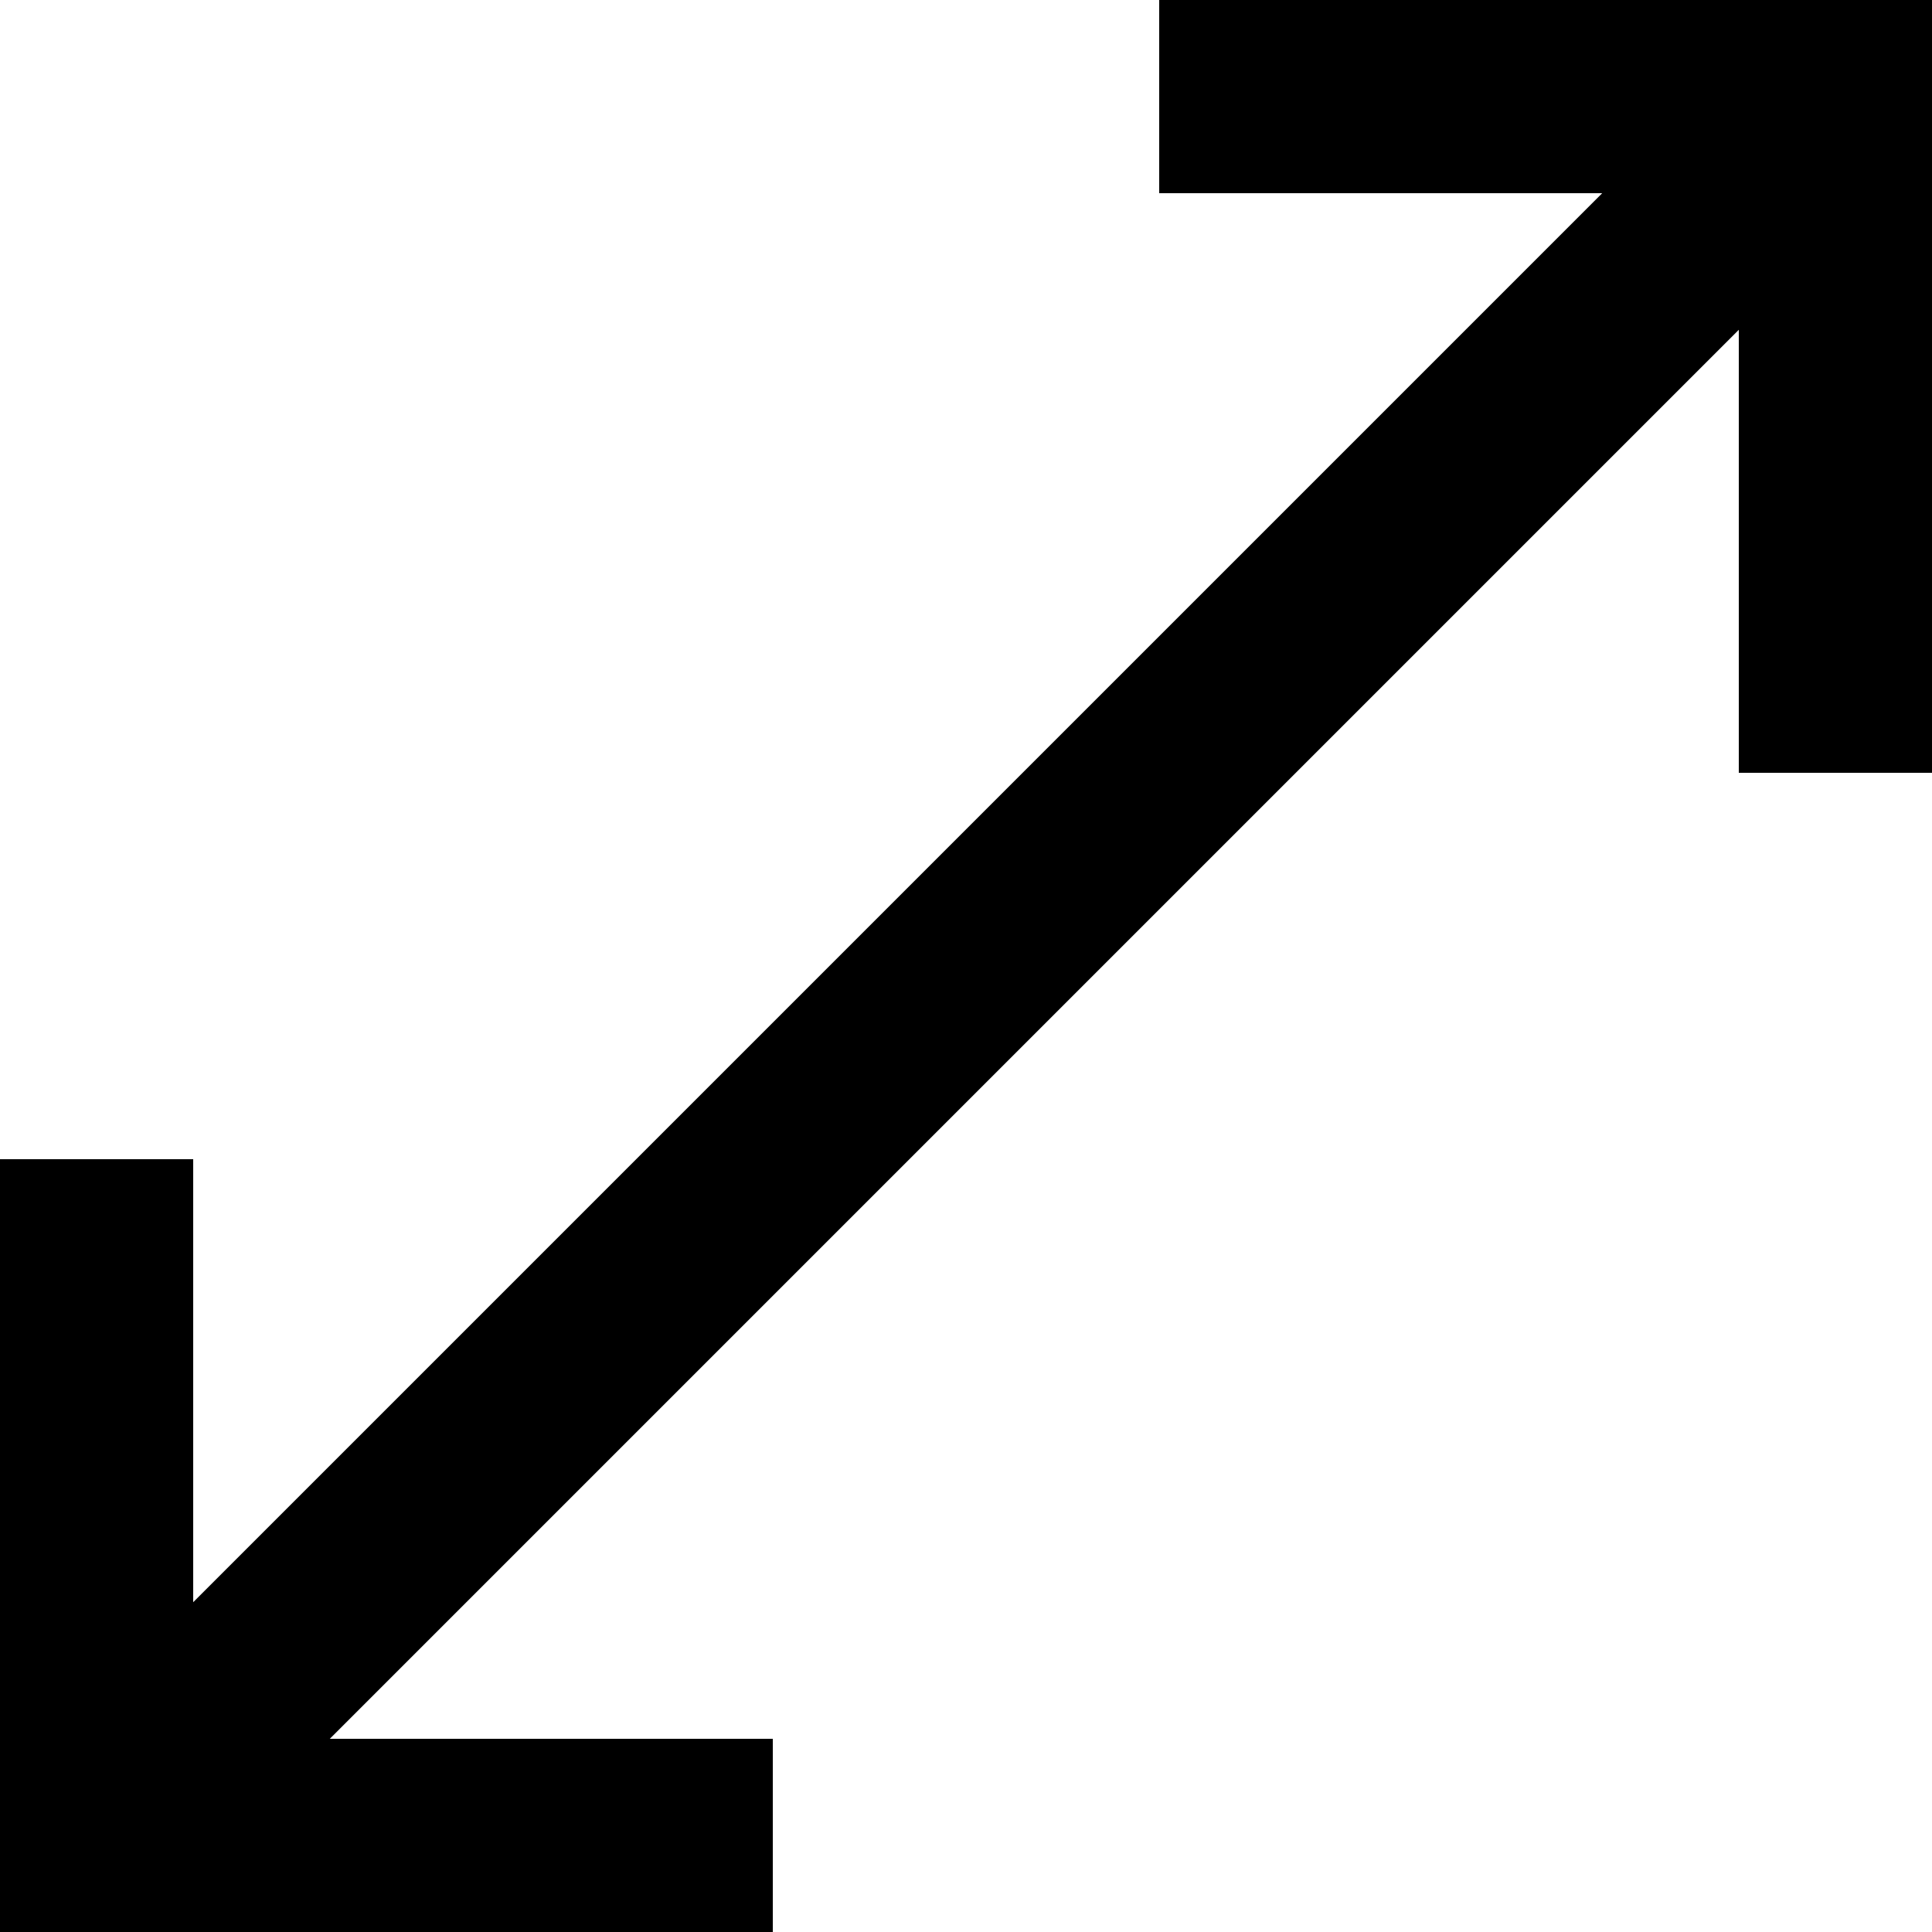 <?xml version="1.0" encoding="UTF-8" standalone="no"?>
<svg width="20px" height="20px" viewBox="0 0 20 20" version="1.1" xmlns="http://www.w3.org/2000/svg" xmlns:xlink="http://www.w3.org/1999/xlink">
    <!-- Generator: Sketch 3.8.1 (29687) - http://www.bohemiancoding.com/sketch -->
    <title>arrow_left_down_left_up [#372]</title>
    <desc>Created with Sketch.</desc>
    <defs></defs>
    <g id="Page-1" stroke="none" stroke-width="1" fill="none" fill-rule="evenodd">
        <g id="Dribbble-Light-Preview" transform="translate(-60, -6559)" fill="#000000">
            <g id="icons" transform="translate(56, 160)">
                <path d="M12,6419 L4,6419 L4,6411 L6,6411 L6,6415.586 C18.543,6403.042 14.907,6406.679 20.586,6401 L16,6401 L16,6399 L24,6399 L24,6407 L22,6407 L22,6402.414 L17.451,6406.963 L7.414,6417 L12,6417 L12,6419 Z" id="arrow_left_down_left_up-[#372]"></path>
            </g>
        </g>
    </g>
</svg>